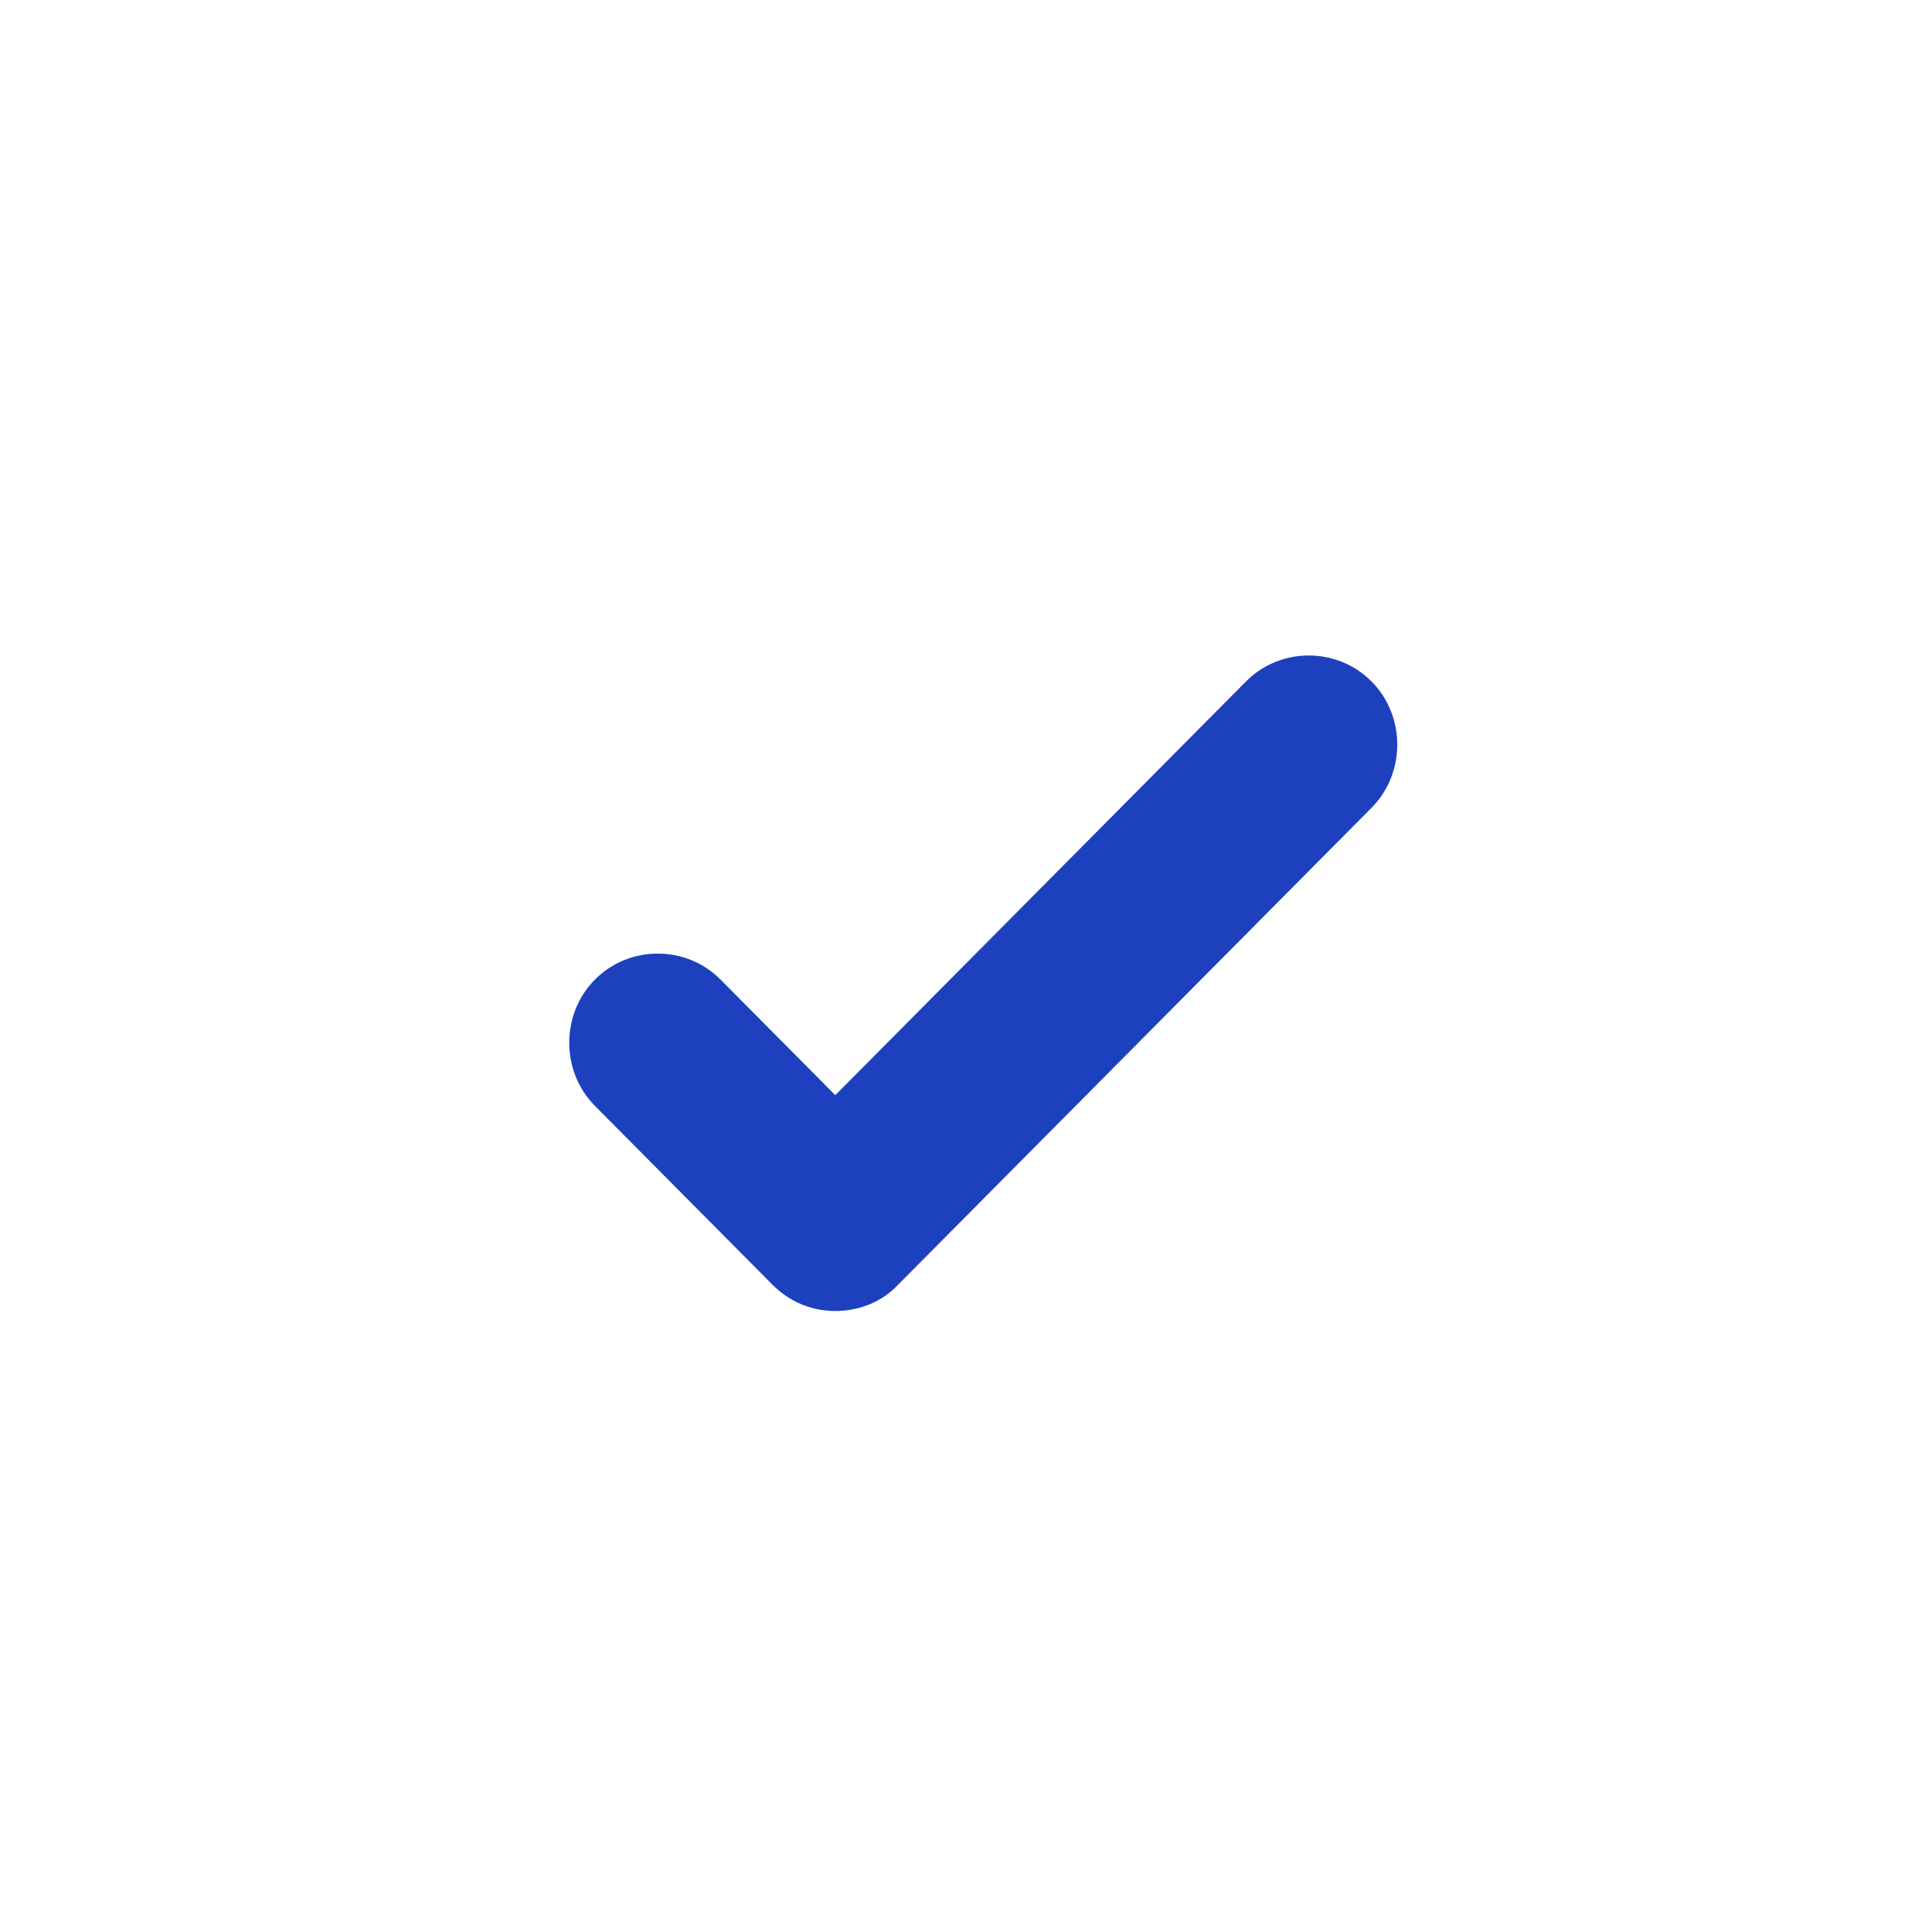 <svg width="56" height="56" viewBox="0 0 56 56" fill="none" xmlns="http://www.w3.org/2000/svg">
<path d="M24.211 38C23.559 38 22.907 37.758 22.393 37.24L17.246 32.056C16.251 31.053 16.251 29.394 17.246 28.392C18.241 27.39 19.888 27.39 20.883 28.392L24.211 31.744L36.117 19.752C37.112 18.749 38.759 18.749 39.754 19.752C40.749 20.754 40.749 22.413 39.754 23.415L26.03 37.24C25.549 37.758 24.863 38 24.211 38Z" fill="#1C40BE"/>
</svg>
